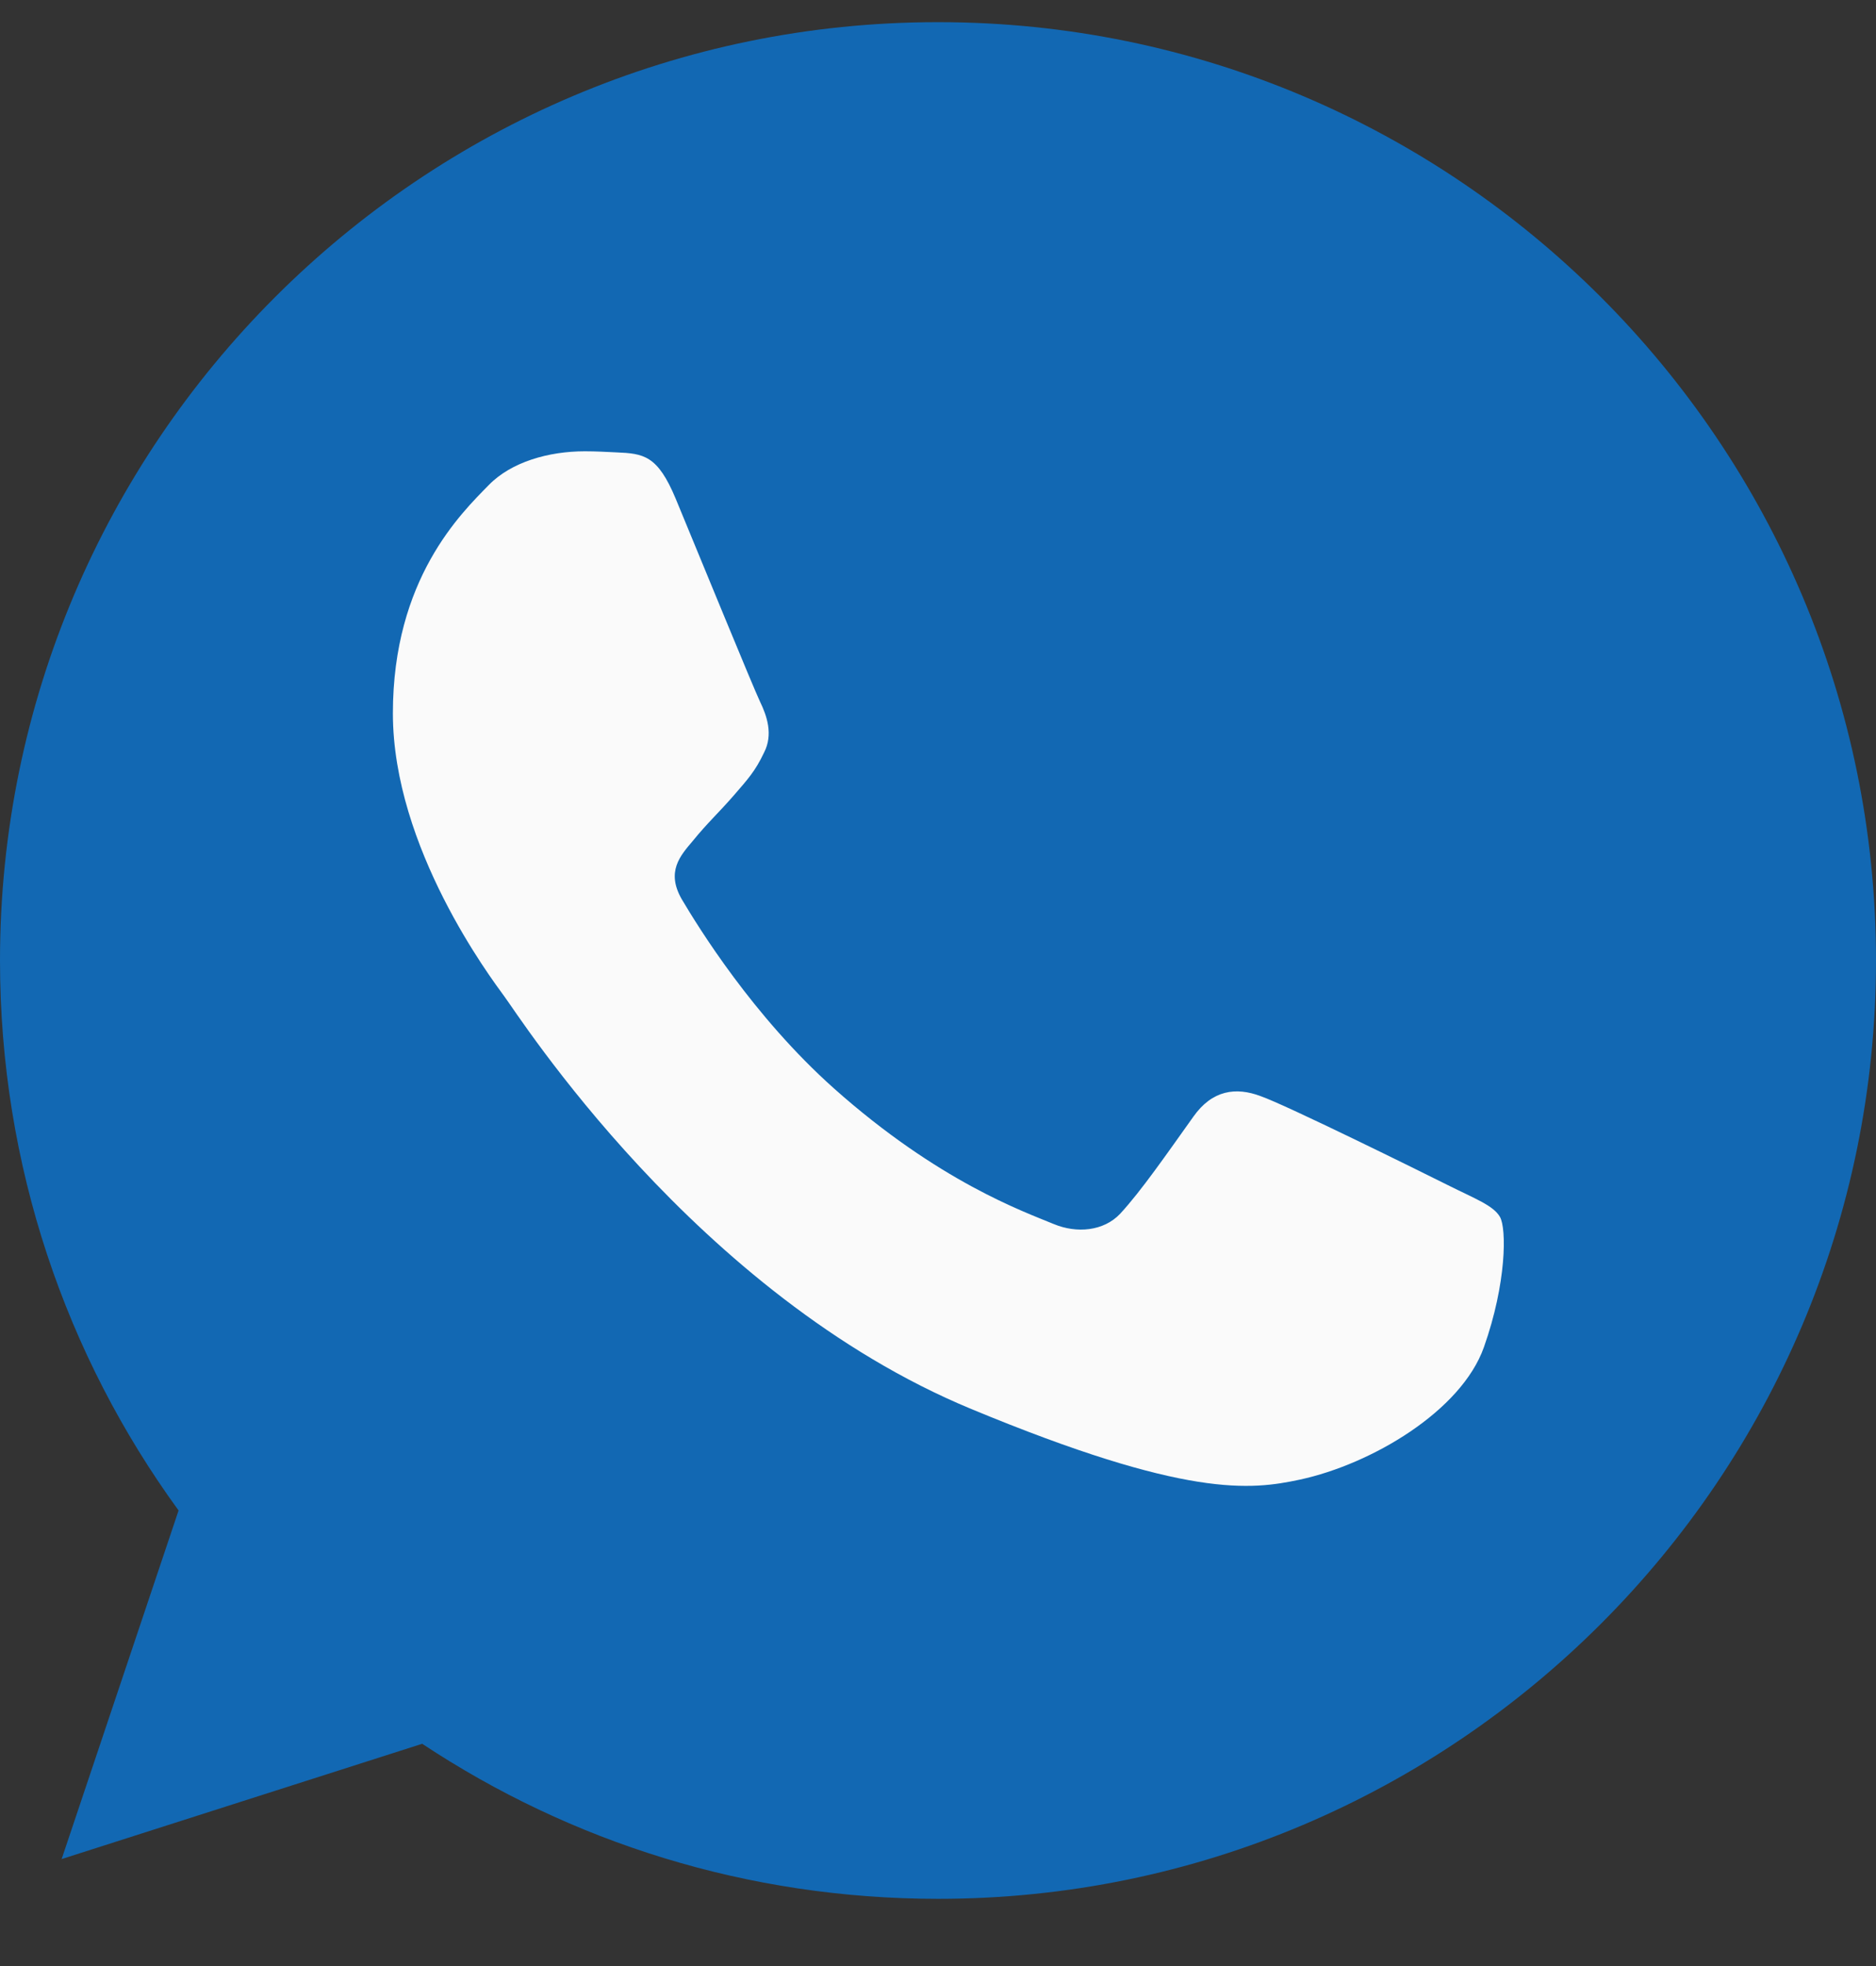 <svg width="21" height="22" viewBox="0 0 21 22" fill="none" xmlns="http://www.w3.org/2000/svg"><rect x="0" y="0" width="21" height="22" fill="#333333" stroke="none"/><path d="M10.503.248H10.497C4.708.248.0 4.957.0 10.748.0 13.045.74 15.174 1.999 16.902L.69 20.803 4.726 19.513C6.387 20.613 8.367 21.248 10.503 21.248 16.292 21.248 21 16.537 21 10.748 21 4.958 16.292.248 10.503.248z" fill="#1268b3"/><path d="M16.611 15.075C16.358 15.79 15.353 16.384 14.551 16.557 14.002 16.674 13.285 16.767 10.873 15.767 7.787 14.489 5.8 11.353 5.645 11.149 5.497 10.946 4.398 9.489 4.398 7.982 4.398 6.476 5.164 5.742 5.472 5.427 5.725 5.168 6.144 5.05 6.546 5.05 6.676 5.05 6.792 5.057 6.897 5.062 7.206 5.075 7.361 5.094 7.564 5.581 7.817 6.191 8.434 7.698 8.508 7.852 8.583 8.007 8.658 8.217 8.553 8.421 8.454 8.631 8.367 8.724 8.213 8.902 8.058 9.081 7.911 9.217 7.756 9.409 7.614 9.576 7.454 9.754 7.632 10.063 7.811 10.365 8.428 11.371 9.336 12.18 10.508 13.223 11.458 13.557 11.798 13.698 12.052 13.803 12.354 13.778 12.539 13.582 12.774 13.328 13.064 12.908 13.359 12.495 13.569 12.198 13.834 12.161 14.112 12.266 14.396 12.365 15.896 13.106 16.204 13.26 16.513 13.415 16.716 13.488 16.791 13.618 16.865 13.748 16.865 14.358 16.611 15.075z" fill="#fafafa"/></svg>
